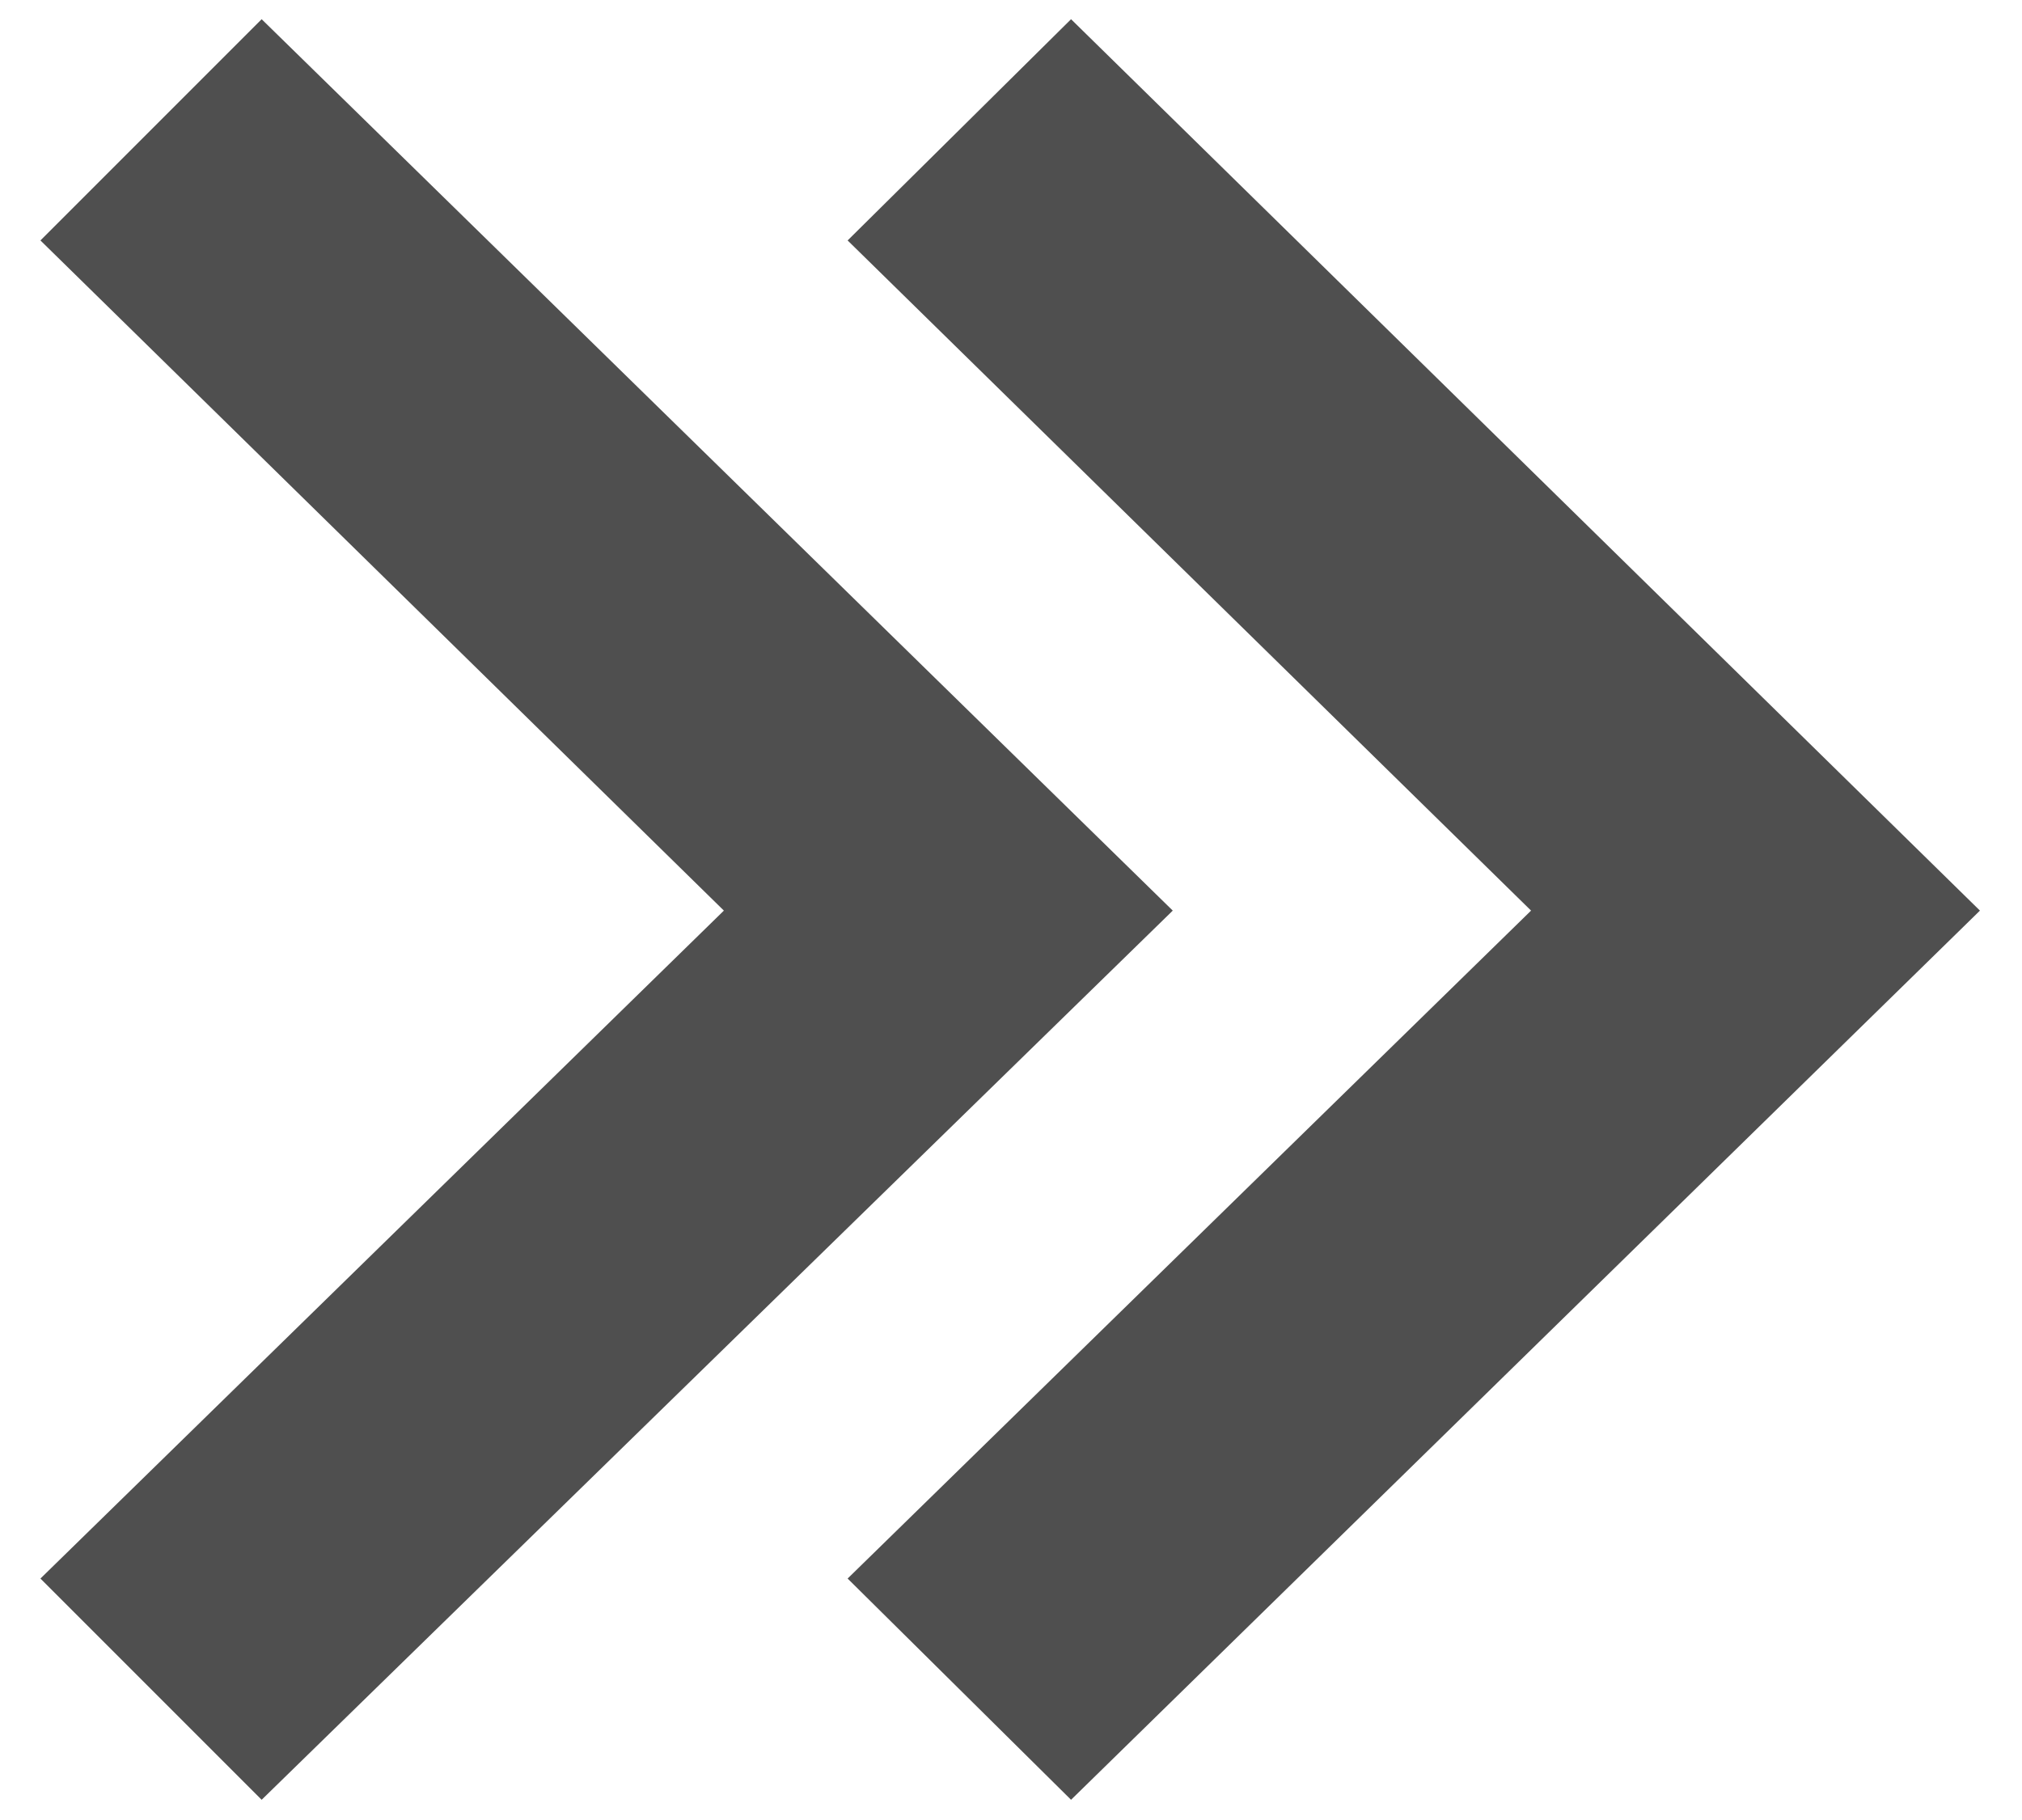 <svg width="10" height="9" viewBox="0 0 10 9" fill="none" xmlns="http://www.w3.org/2000/svg">
<path d="M4.192 1.189L7.572 4.503L4.192 7.806L5.297 8.9L9.792 4.503L5.297 0.095L4.192 1.189ZM1.294 0.095L0.2 1.189L3.58 4.503L0.2 7.806L1.294 8.9L5.8 4.503L1.294 0.095Z" fill="#4F4F4F"/>
</svg>
